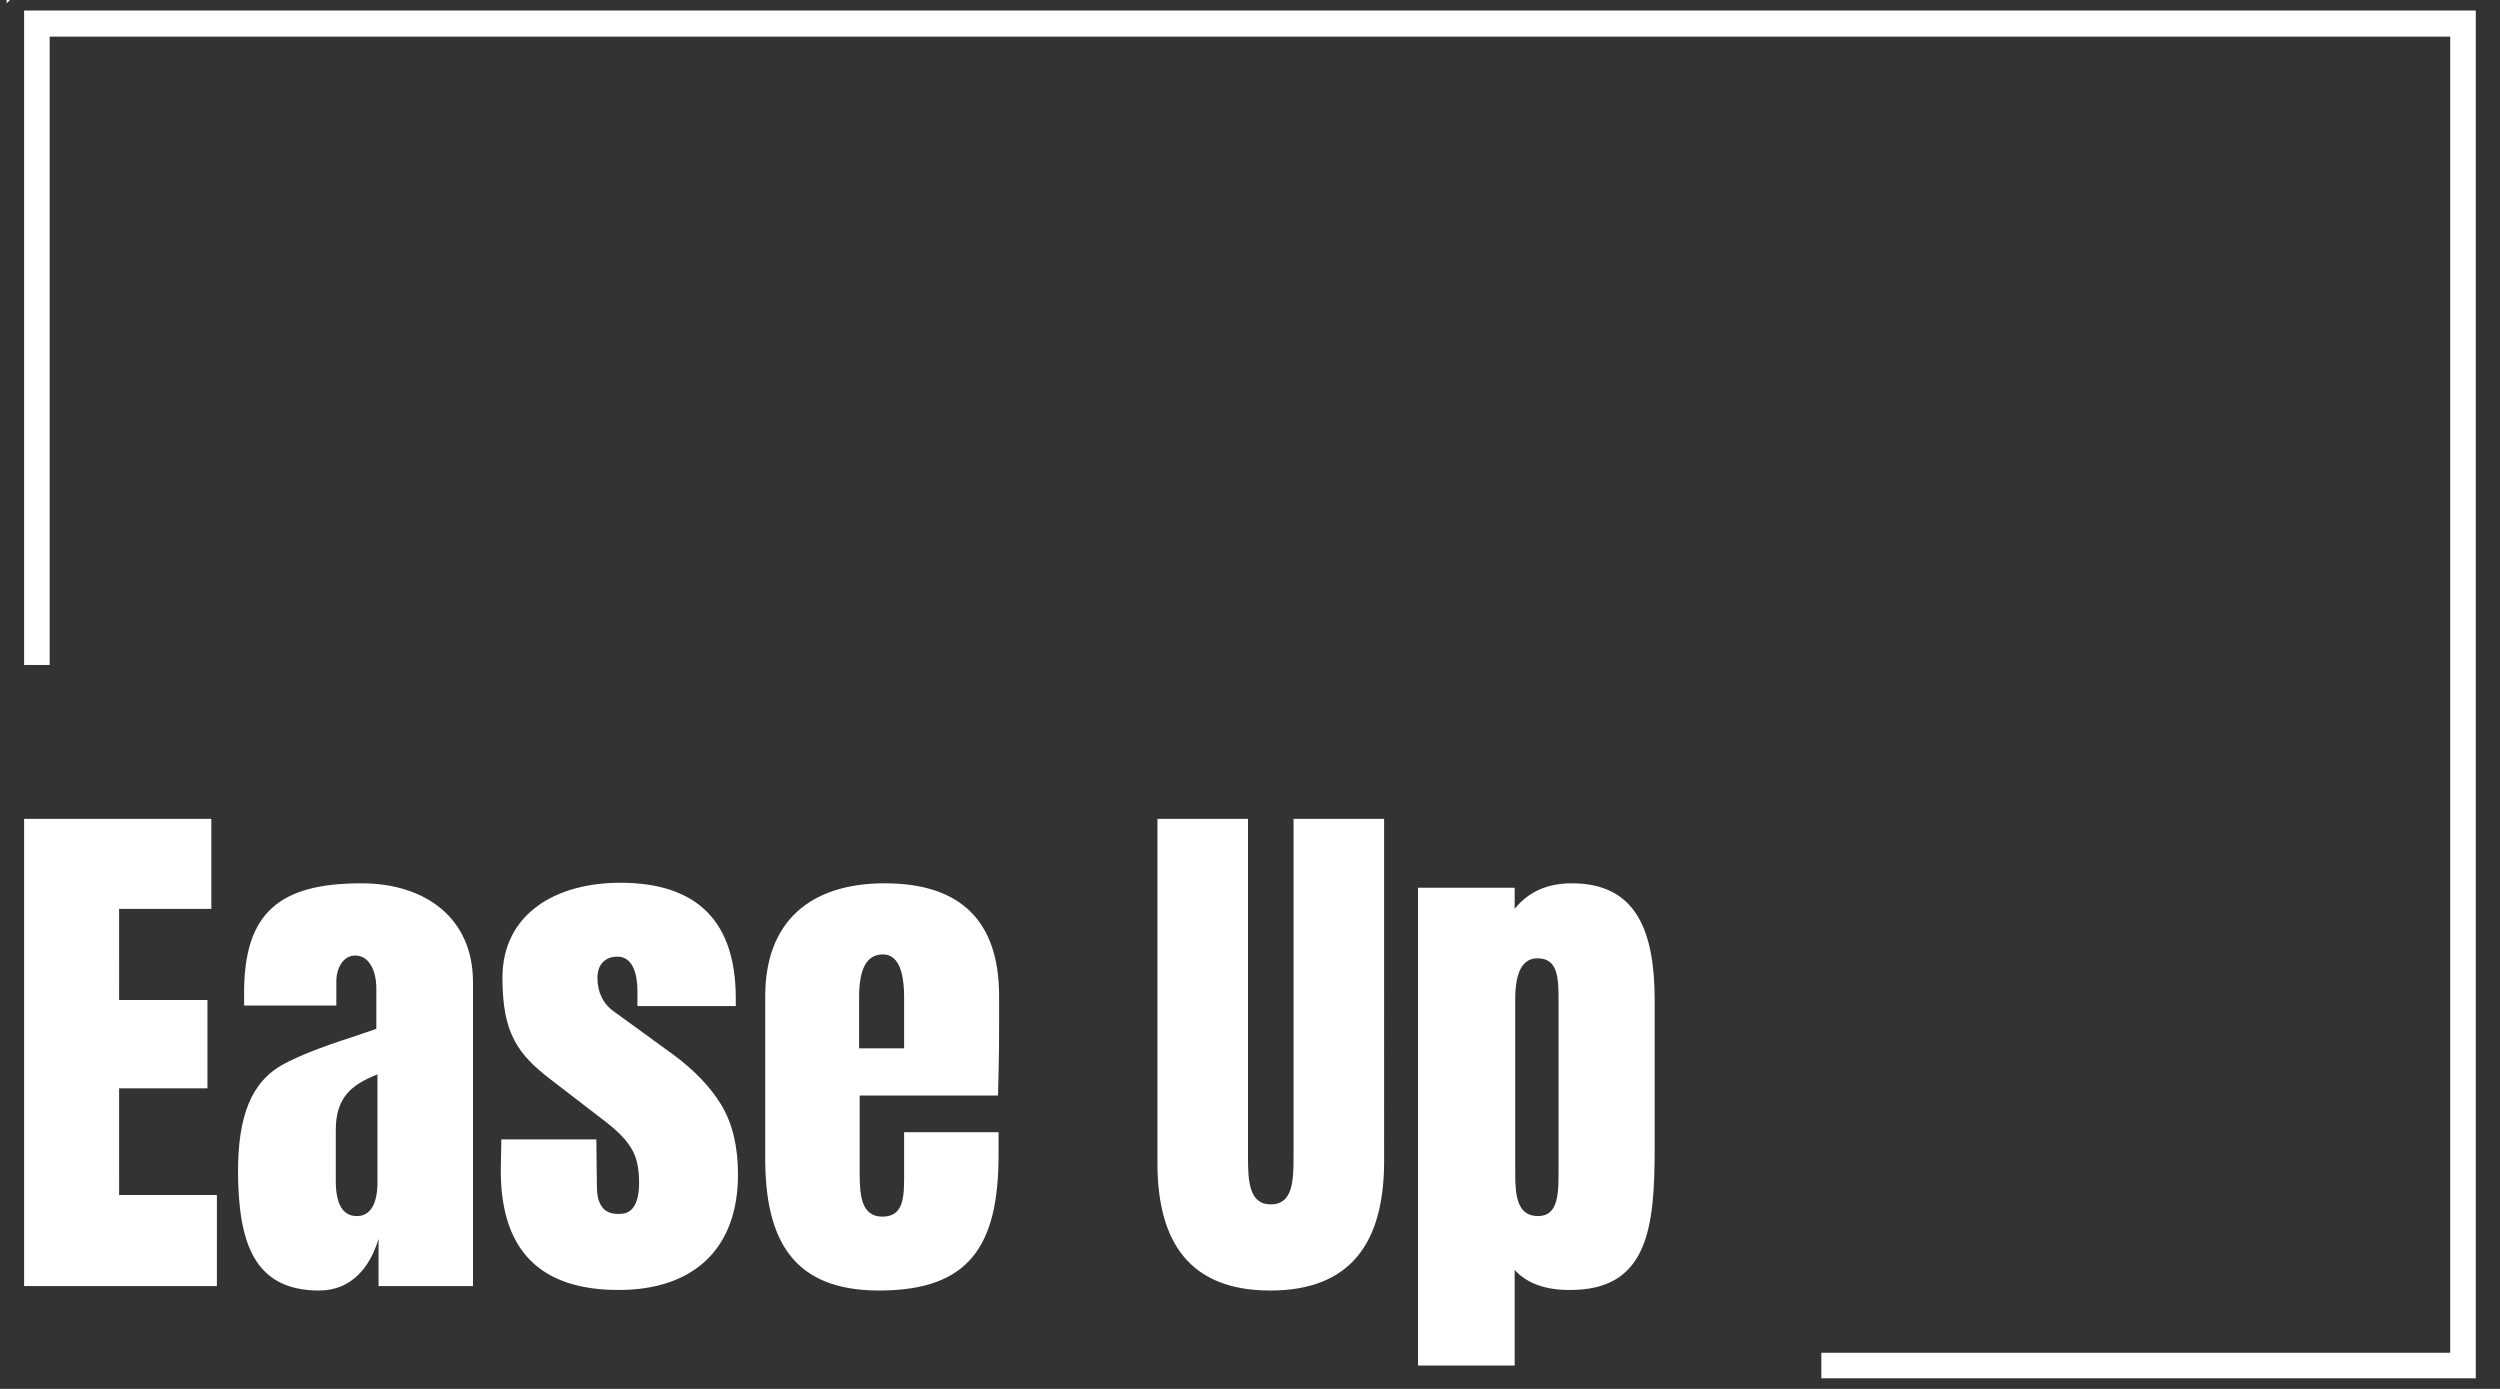 <?xml version="1.0" encoding="UTF-8"?> <!-- Generator: Adobe Illustrator 25.4.1, SVG Export Plug-In . SVG Version: 6.00 Build 0) --> <svg xmlns="http://www.w3.org/2000/svg" xmlns:xlink="http://www.w3.org/1999/xlink" id="Layer_1" x="0px" y="0px" viewBox="0 0 450 250" style="enable-background:new 0 0 450 250;" xml:space="preserve"><rect x="0" y="0" width="450" height="250" fill="#333333" stroke="none"/> <style type="text/css"> .st0{clip-path:url(#SVGID_00000134968446233942434020000003710683669651422087_);} .st1{opacity:0;fill:#FFFFFF;} .st2{fill:#FFFFFF;} </style> <g> <defs> <polygon id="SVGID_1_" points="1.2,-0.4 2.2,-0.4 1.2,0.6 "></polygon> </defs> <defs> <polygon id="SVGID_00000040576766954022936810000014074804574649885592_" points="-0.8,-2.4 -1.8,-2.4 -0.8,-3.4 "></polygon> </defs> <use xlink:href="#SVGID_1_" style="overflow:visible;fill:#FFFFFF;"></use> <use xlink:href="#SVGID_00000040576766954022936810000014074804574649885592_" style="overflow:visible;fill:#FFFFFF;"></use> <clipPath id="SVGID_00000006675529738885662570000016395722834411576225_"> <use xlink:href="#SVGID_1_" style="overflow:visible;"></use> </clipPath> <clipPath id="SVGID_00000097462539230340756810000006934057729374452629_" style="clip-path:url(#SVGID_00000006675529738885662570000016395722834411576225_);"> <use xlink:href="#SVGID_00000040576766954022936810000014074804574649885592_" style="overflow:visible;"></use> </clipPath> </g> <g transform="translate(74.94,72.695)"> <g> <polyline class="st1" points="-68.3,47 -68.3,-68.5 368.4,-68.5 368.4,173.1 252.9,173.1 "></polyline> <g> <polygon class="st2" points="370.7,175.4 252.9,175.4 252.9,170.8 366.1,170.8 366.1,-66.1 -66,-66.1 -66,47 -70.6,47 -70.6,-70.8 370.7,-70.8 "></polygon> </g> </g> <g transform="translate(0,62)"> <g> <g transform="scale(1)"> <g> <path class="st2" d="M-70.6,96.8h34.7V80.4h-17.6V61.2h15.9V45.3h-15.9V28.9h16.6V12.7h-33.7V96.8z M-17.5,97.6 c5.9,0,9.2-4.3,10.7-9.3v8.5h17V42.1c0-11.5-8.5-17.8-20.1-17.8c-14.6,0-21.1,5.2-21.1,19.6v2.4h16.6V42c0-2.4,1.2-4.7,3.4-4.7 c2.6,0,3.8,2.9,3.8,5.9v7.3l-4.7,1.6c-5.3,1.7-9.3,3.3-11.9,4.7c-6,3.2-8.3,9.5-8.3,19.5C-32,88.7-29.4,97.6-17.5,97.6z M-10.7,84.2c-2.5,0-3.8-2.1-3.8-6.3v-9.2c0-5.9,2.9-8.2,7.5-10v20C-7.1,81.5-8,84.2-10.7,84.2z M32.5,78.8l-0.1-8.4H15.3 L15.2,76c0,14.4,7.1,21.5,21.2,21.5c13.5,0,21.5-7.4,21.5-20.8c0-5-1-9.2-3-12.5c-2-3.3-4.9-6.3-8.7-9.1l-10.6-7.7 c-2-1.4-3-3.5-3-6.1c0-2.3,1.3-3.8,3.6-3.8c2.8,0,3.6,3.2,3.6,6.2v2.7h17.7v-1.4c0-13.8-6.9-20.8-20.8-20.8 c-11.6,0-21.2,5.6-21.2,17.1c0,10.1,2.8,13.8,8.8,18.4l9.1,7c2.4,1.8,4.1,3.4,5.1,5c1.1,1.6,1.6,3.7,1.6,6.5 c0,3.7-1.2,5.6-3.4,5.6C33.6,84,32.5,82,32.5,78.8z M83.3,97.6c16.2,0,21.5-8,21.5-24.4v-4.1h-17V76c0,4.3,0.2,8.3-3.9,8.3 c-3.8,0-4.1-3.8-4.1-7.9V62.5h24.9c0.1-3.3,0.2-7.5,0.2-12.7v-5.2c0-13.5-6.9-20.3-20.6-20.3c-13.4,0-21.5,6.9-21.5,20.3v28.8 C62.7,88.9,68.1,97.6,83.3,97.6z M87.8,54h-8.1v-9.2c0-5.2,1.4-7.7,4.3-7.7c2.5,0,3.8,2.6,3.8,7.7V54z M153.7,97.6 c14.4,0,20.5-8.5,20.5-23.3V12.7h-16.3v60.9c0,4.4-0.2,8.5-4.1,8.5c-3.9,0-4.1-4.2-4.1-8.5V12.7h-16.3v61.6 C133.3,89,139.3,97.6,153.7,97.6z M222.9,71.9V45.4c0-12.2-3.1-21.1-14.9-21.1c-4.4,0-7.8,1.5-10.3,4.6v-3.8h-17.4v86h17.4 V93.9c2.2,2.4,5.5,3.6,9.8,3.6C221.7,97.6,222.9,86.4,222.9,71.9z M201.9,84.2c-3.7,0-4.1-3.6-4.1-7.6V45.2 c0-4.9,1.3-7.4,4-7.4c3.7,0,3.8,3.5,3.8,7.6v30.5C205.6,80.1,205.6,84.2,201.9,84.2z"></path> </g> </g> </g> </g> </g> </svg> 